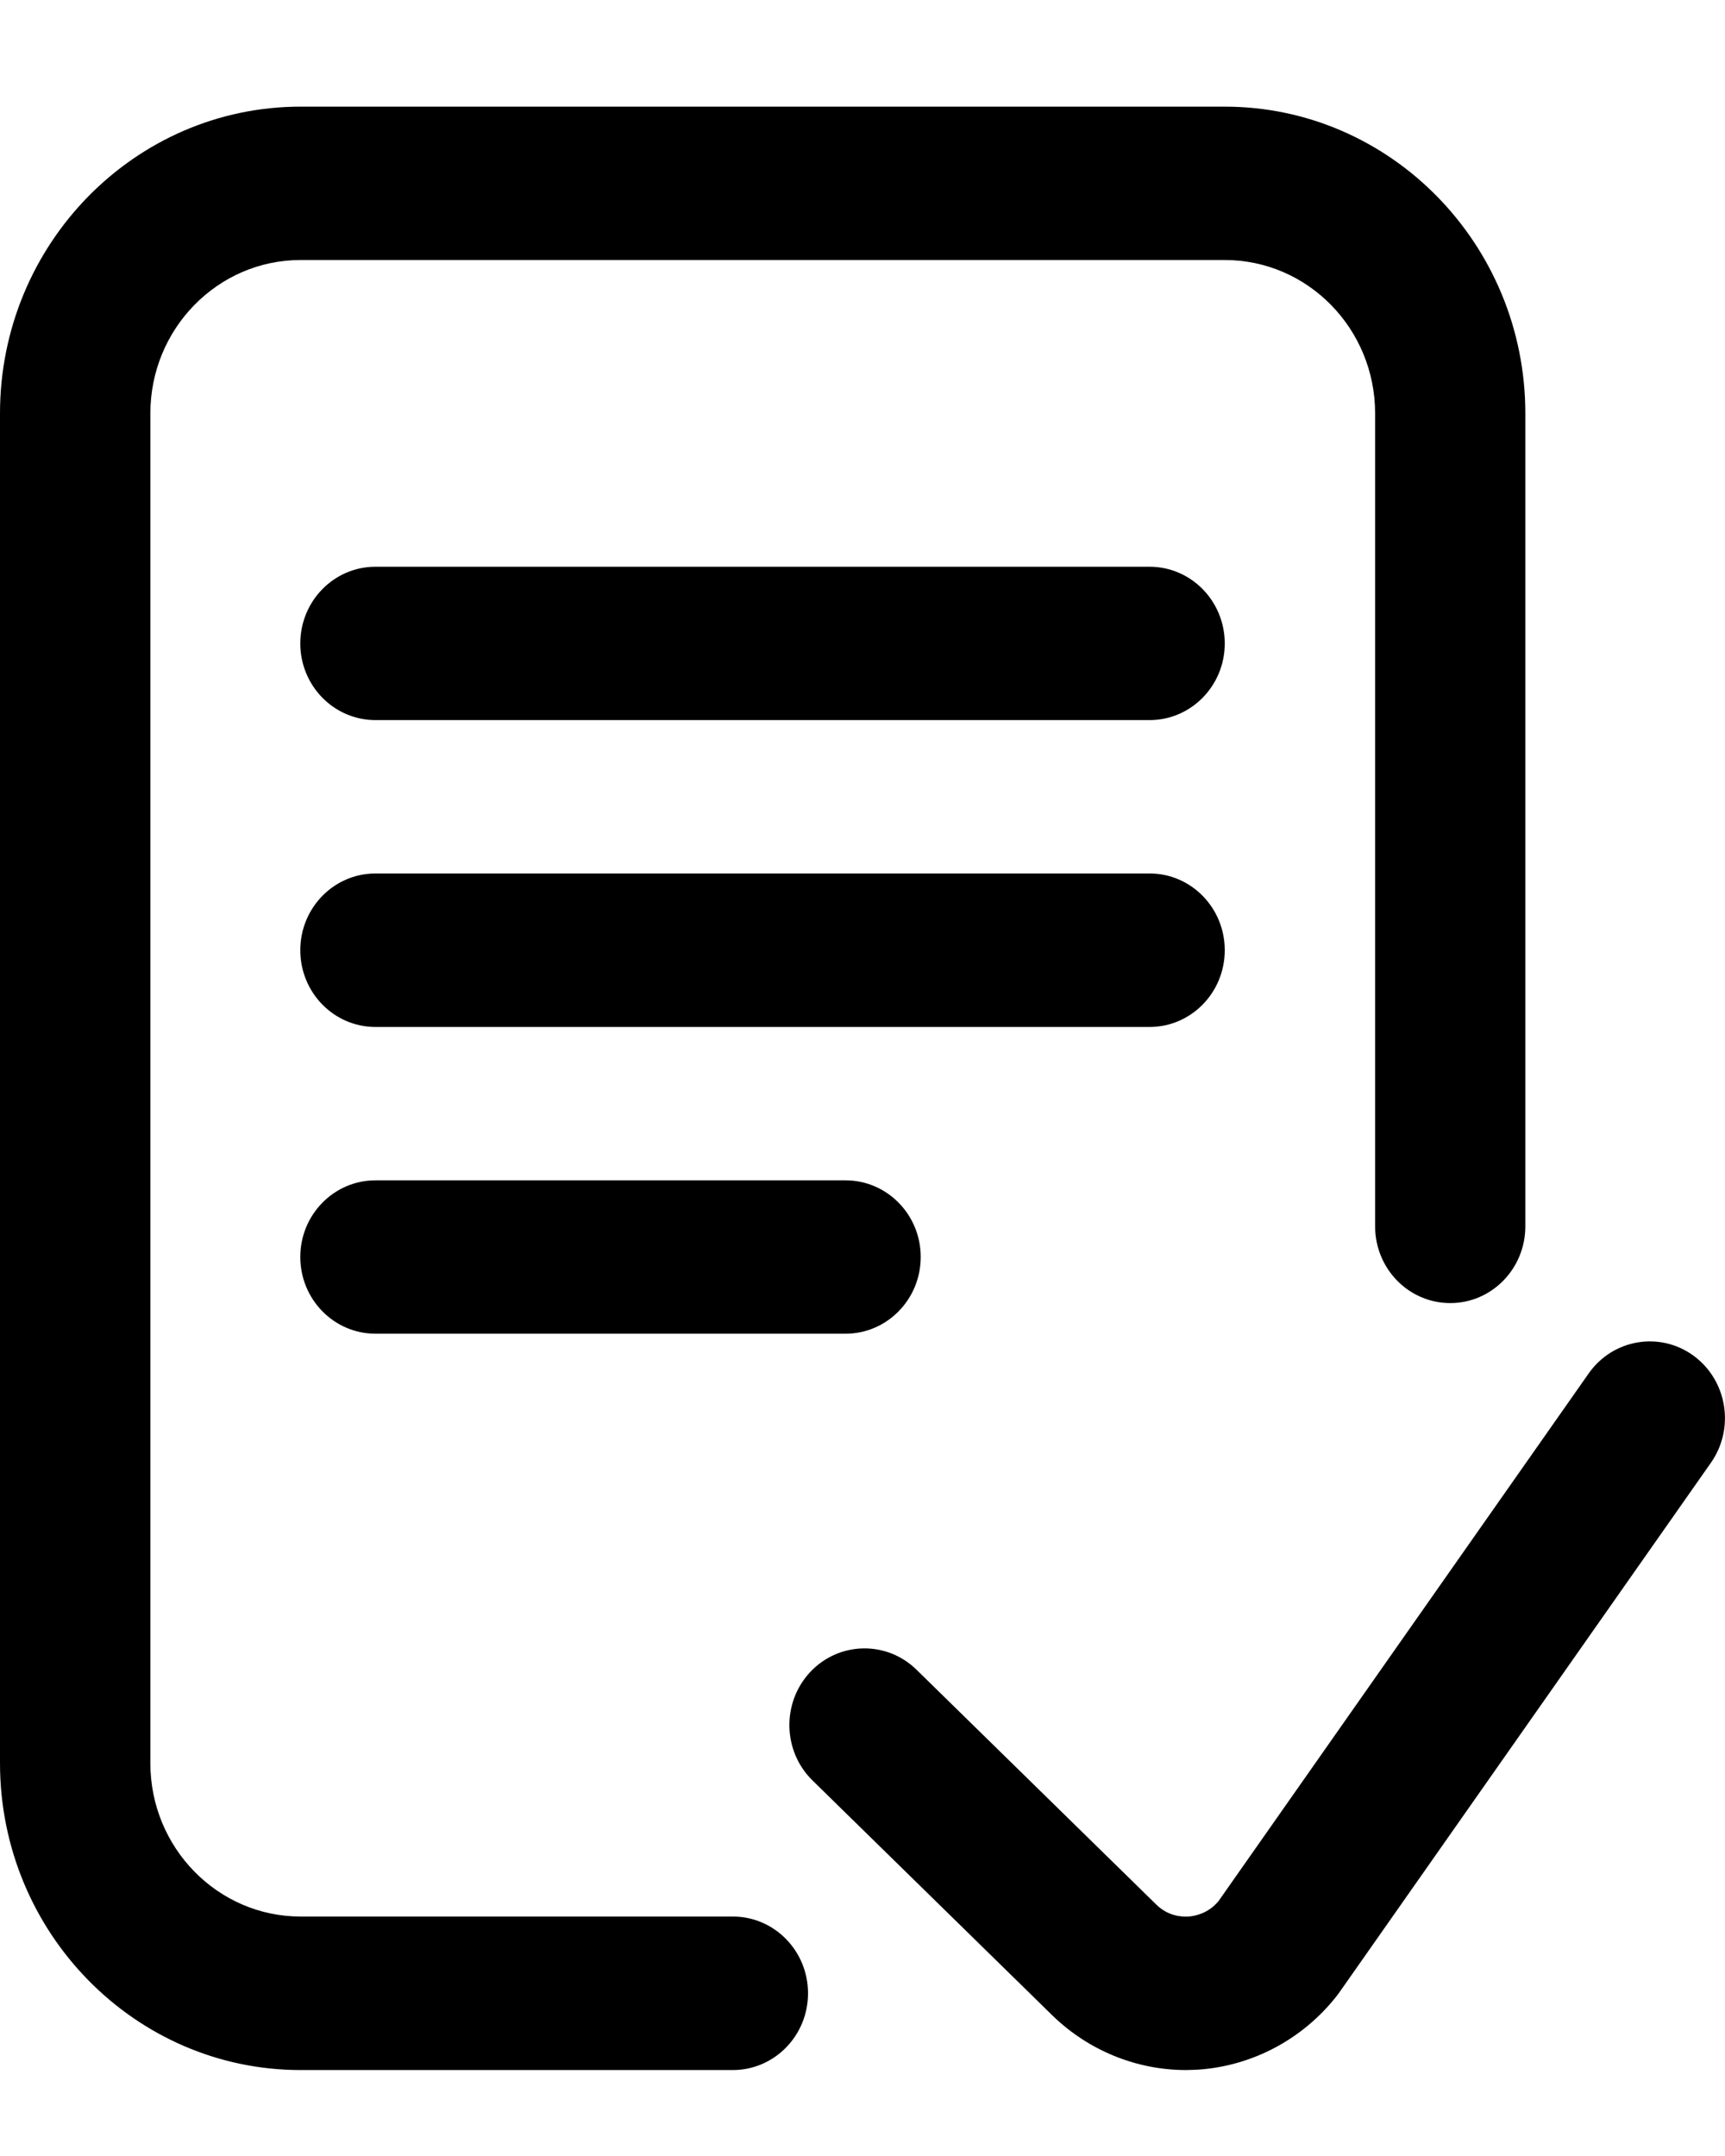 <svg width="12" height="15" viewBox="0 0 12 15" fill="none" xmlns="http://www.w3.org/2000/svg">
<path d="M5.621 13.868C5.621 14.163 5.387 14.402 5.098 14.402H2.091C0.938 14.402 0 13.444 0 12.267V2.876C0 1.699 0.938 0.742 2.091 0.742H8.52C9.673 0.742 10.611 1.699 10.611 2.876V8.532C10.611 8.827 10.377 9.066 10.089 9.066C9.8 9.066 9.566 8.827 9.566 8.532V2.876C9.566 2.287 9.097 1.809 8.52 1.809H2.091C1.515 1.809 1.046 2.287 1.046 2.876V12.267C1.046 12.856 1.515 13.334 2.091 13.334H5.098C5.387 13.334 5.621 13.573 5.621 13.868ZM11.781 9.432C11.547 9.261 11.22 9.316 11.052 9.555L8.475 13.229C8.404 13.312 8.316 13.33 8.269 13.334C8.22 13.337 8.126 13.331 8.045 13.252L6.376 11.617C6.168 11.413 5.837 11.42 5.637 11.632C5.437 11.845 5.444 12.183 5.652 12.387L7.322 14.023C7.572 14.266 7.906 14.402 8.25 14.402C8.279 14.402 8.309 14.4 8.338 14.399C8.713 14.373 9.062 14.187 9.297 13.889C9.303 13.881 9.309 13.873 9.315 13.865L11.902 10.177C12.07 9.937 12.016 9.604 11.781 9.432ZM7.997 3.943H2.612C2.323 3.943 2.089 4.182 2.089 4.477C2.089 4.771 2.323 5.01 2.612 5.01H7.997C8.286 5.01 8.52 4.771 8.52 4.477C8.52 4.182 8.286 3.943 7.997 3.943ZM8.52 6.611C8.52 6.316 8.286 6.077 7.997 6.077H2.612C2.323 6.077 2.089 6.316 2.089 6.611C2.089 6.906 2.323 7.145 2.612 7.145H7.997C8.286 7.145 8.52 6.906 8.52 6.611ZM2.612 8.212C2.323 8.212 2.089 8.451 2.089 8.745C2.089 9.04 2.323 9.279 2.612 9.279H5.882C6.171 9.279 6.405 9.04 6.405 8.745C6.405 8.451 6.171 8.212 5.882 8.212H2.612Z" fill="black"/>
</svg>
